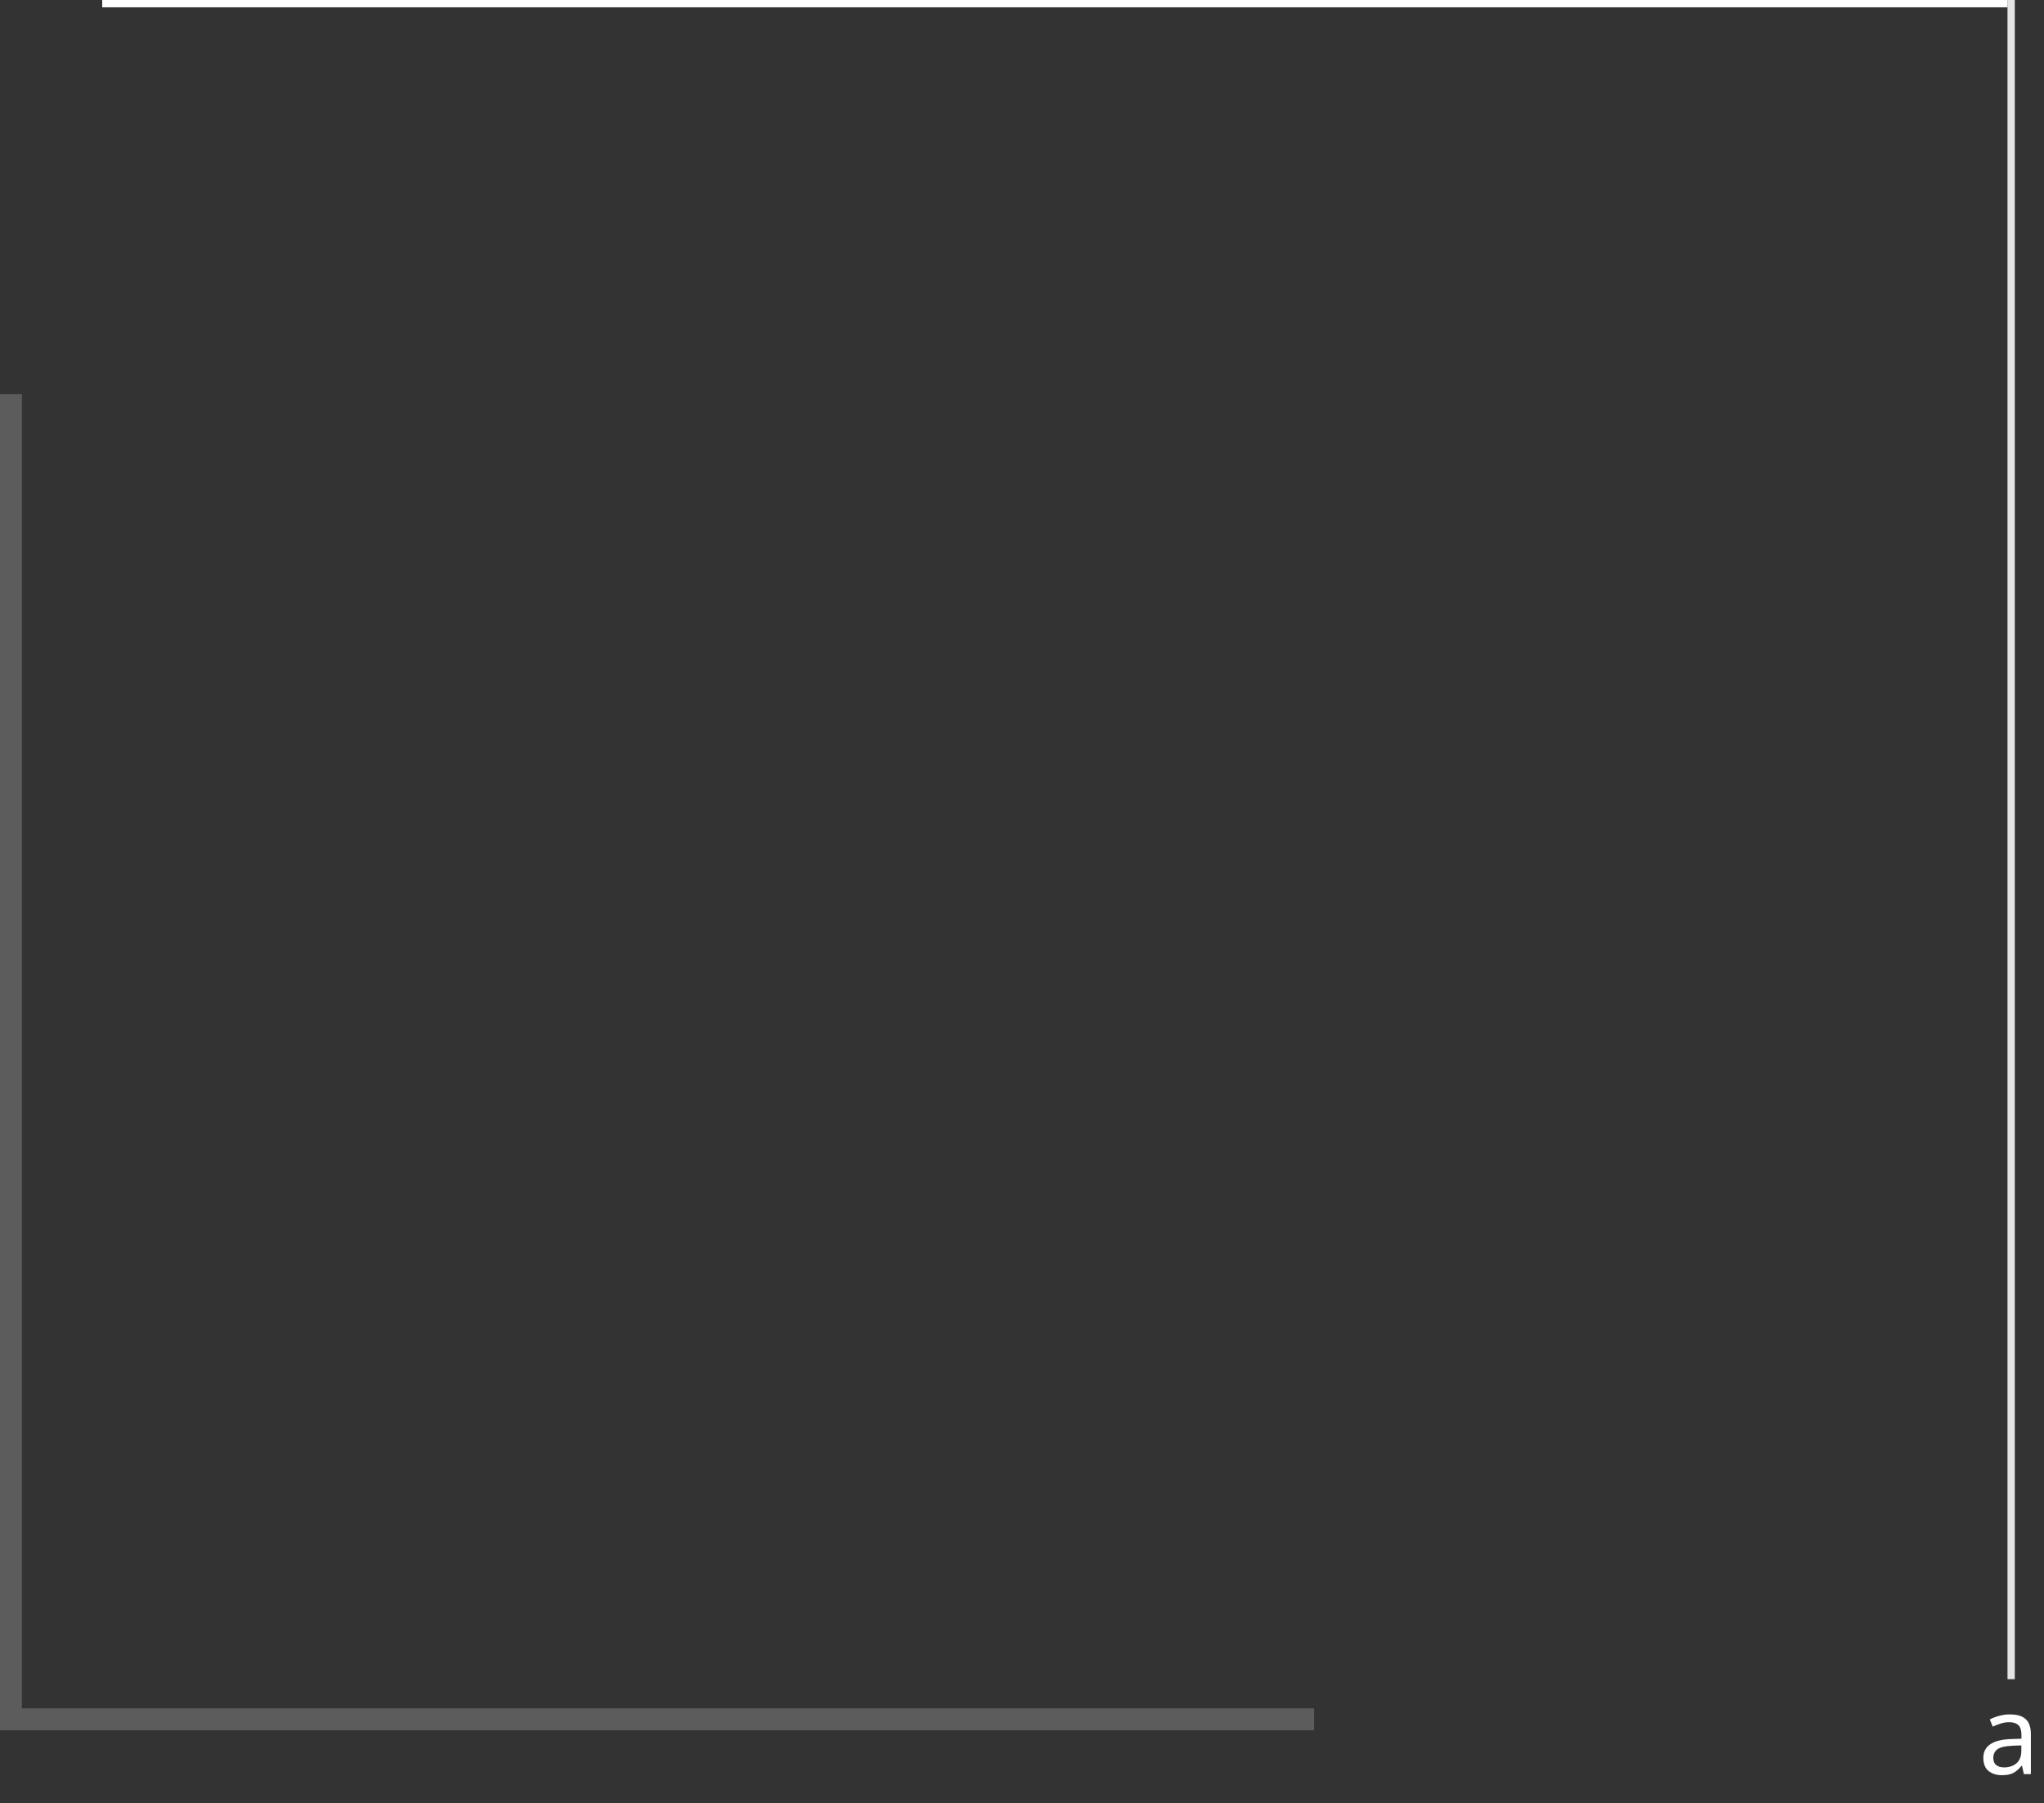 <?xml version="1.0" encoding="UTF-8"?> <svg xmlns="http://www.w3.org/2000/svg" width="280" height="247" viewBox="0 0 280 247" fill="none"><rect x="0" y="0" width="280" height="247" fill="#333333" stroke="none"/> <rect y="54" width="3" height="180" fill="white" fill-opacity="0.2"></rect> <rect y="234" width="180" height="3" fill="white" fill-opacity="0.2"></rect> <rect opacity="0.87" x="275" width="1" height="230" fill="white"></rect> <path d="M275.32 234.825C276.3 234.825 277.025 235.04 277.495 235.47C277.965 235.9 278.2 236.585 278.2 237.525V243H277.24L276.985 241.86H276.925C276.575 242.3 276.205 242.625 275.815 242.835C275.435 243.045 274.905 243.15 274.225 243.15C273.495 243.15 272.89 242.96 272.41 242.58C271.93 242.19 271.69 241.585 271.69 240.765C271.69 239.965 272.005 239.35 272.635 238.92C273.265 238.48 274.235 238.24 275.545 238.2L276.91 238.155V237.675C276.91 237.005 276.765 236.54 276.475 236.28C276.185 236.02 275.775 235.89 275.245 235.89C274.825 235.89 274.425 235.955 274.045 236.085C273.665 236.205 273.31 236.345 272.98 236.505L272.575 235.515C272.925 235.325 273.34 235.165 273.82 235.035C274.3 234.895 274.8 234.825 275.32 234.825ZM276.895 239.07L275.71 239.115C274.71 239.155 274.015 239.315 273.625 239.595C273.245 239.875 273.055 240.27 273.055 240.78C273.055 241.23 273.19 241.56 273.46 241.77C273.74 241.98 274.095 242.085 274.525 242.085C275.205 242.085 275.77 241.9 276.22 241.53C276.67 241.15 276.895 240.57 276.895 239.79V239.07Z" fill="white"></path> <rect x="14" width="261" height="1" fill="white"></rect> </svg> 